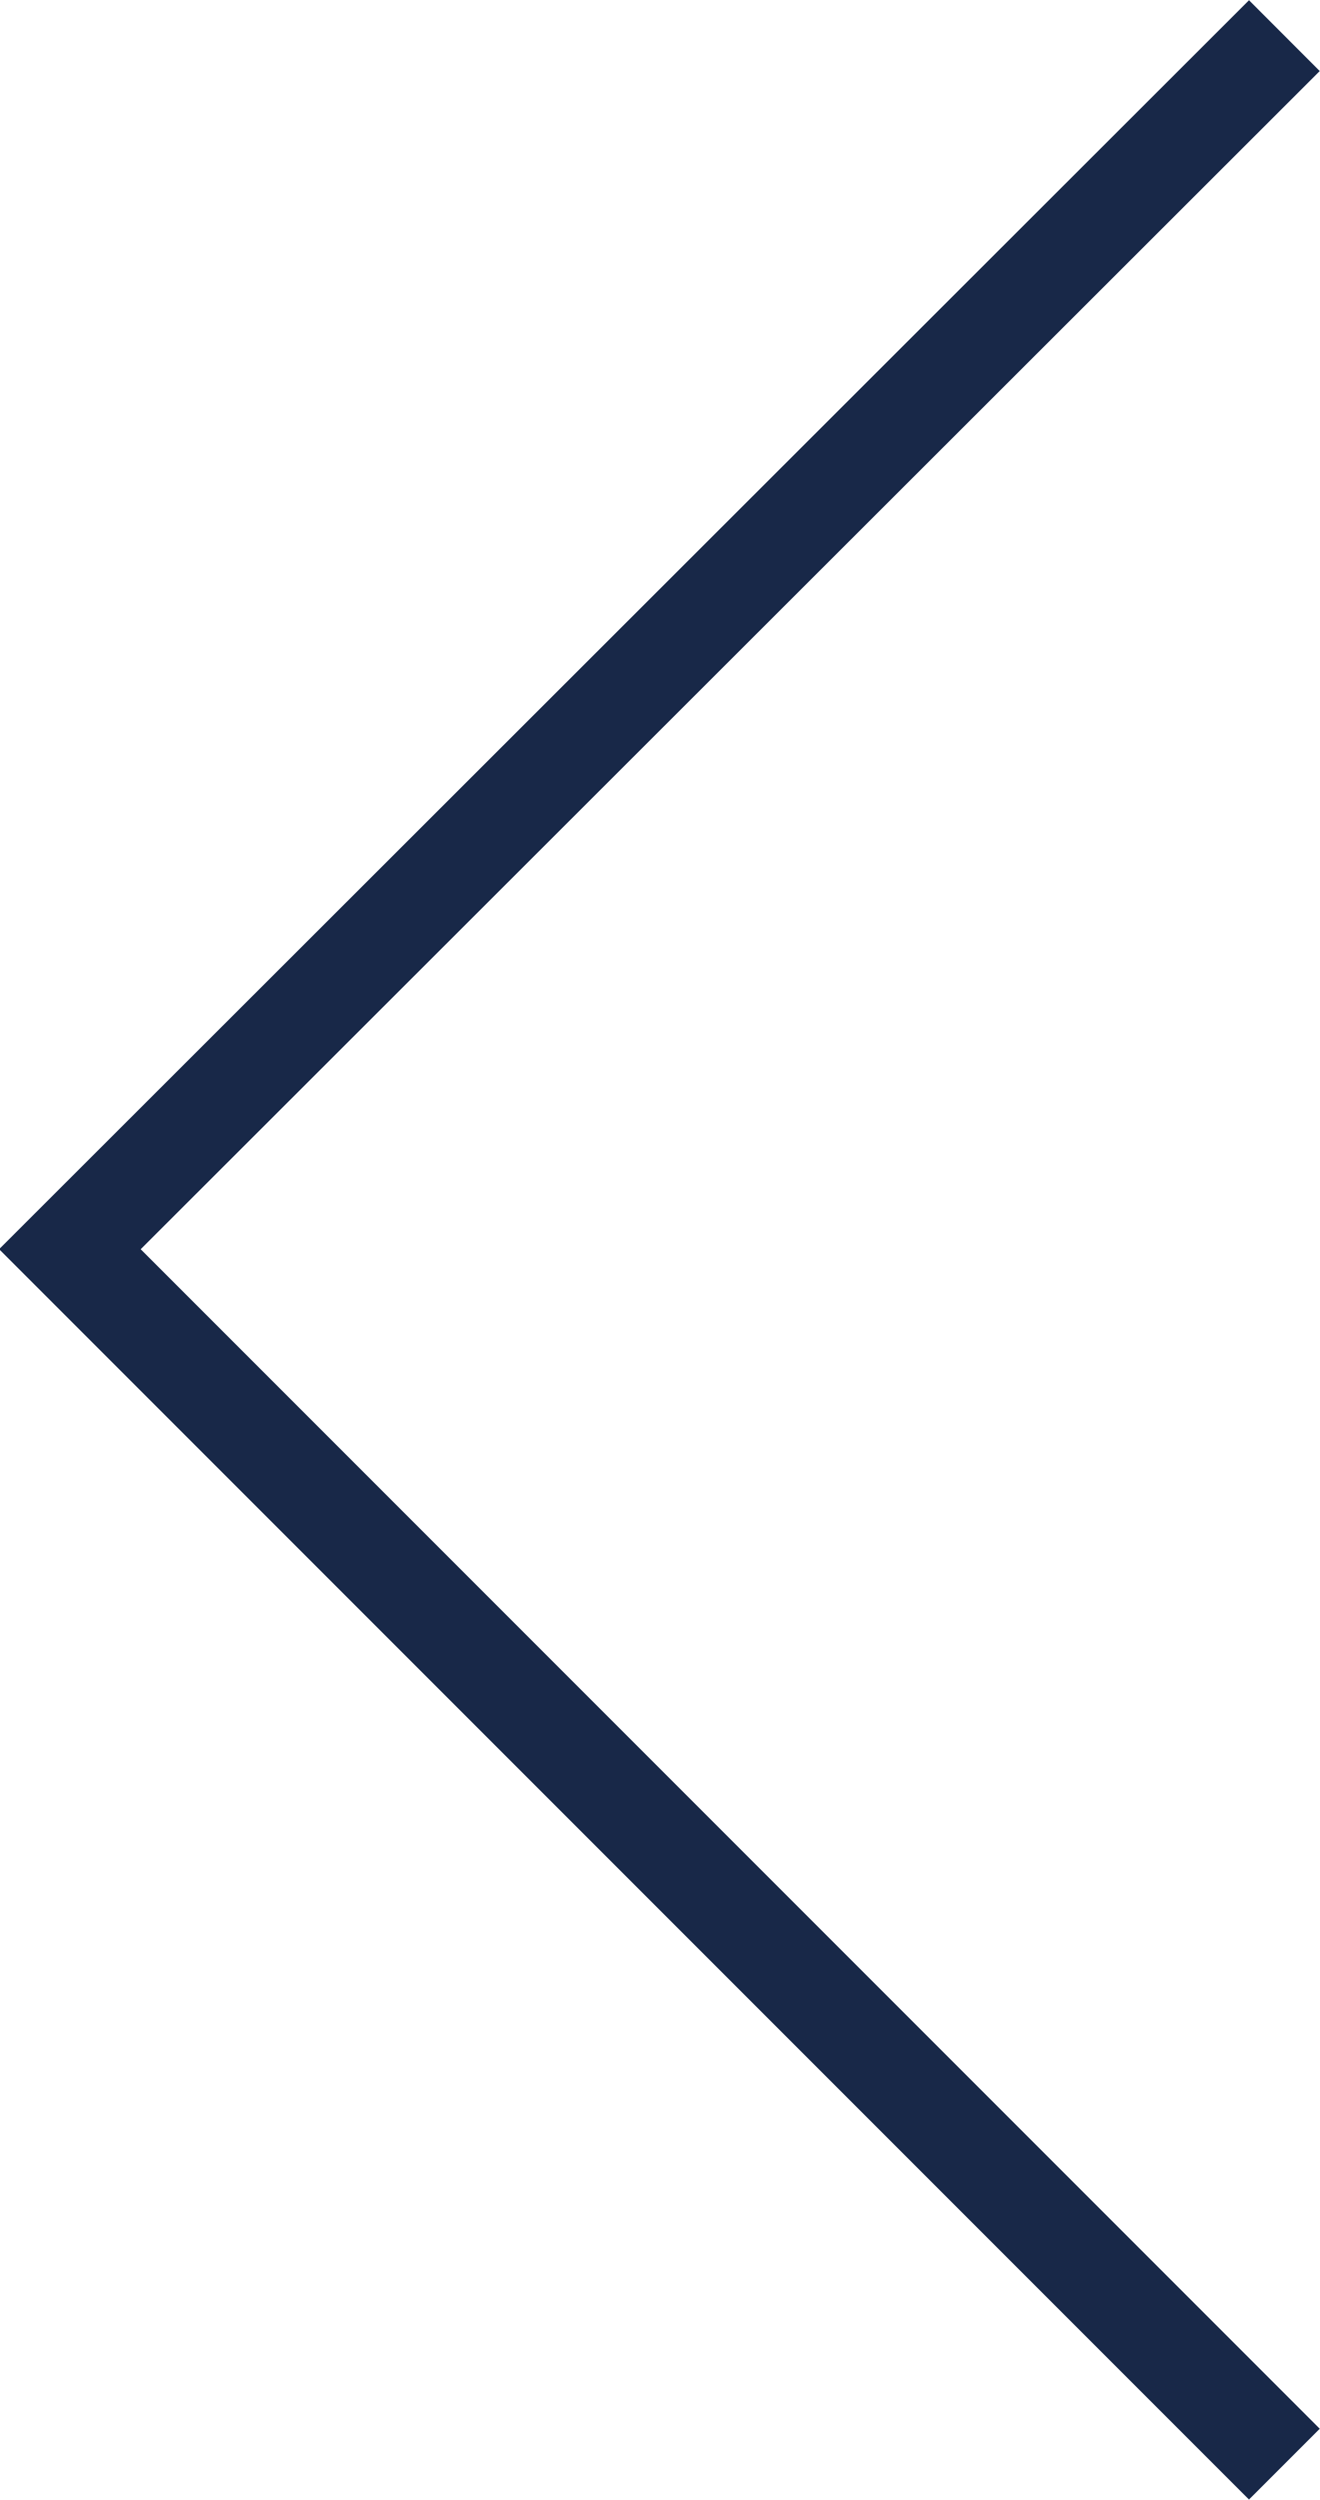 <?xml version="1.0" encoding="UTF-8"?><svg id="Laag_2" xmlns="http://www.w3.org/2000/svg" viewBox="0 0 9.63 18.23"><defs><style>.cls-1{fill:none;stroke:#182848;stroke-miterlimit:10;stroke-width:.73px;}</style></defs><g id="Laag_1-2"><polyline class="cls-1" points="9.37 17.97 .51 9.11 9.37 .26"/></g></svg>